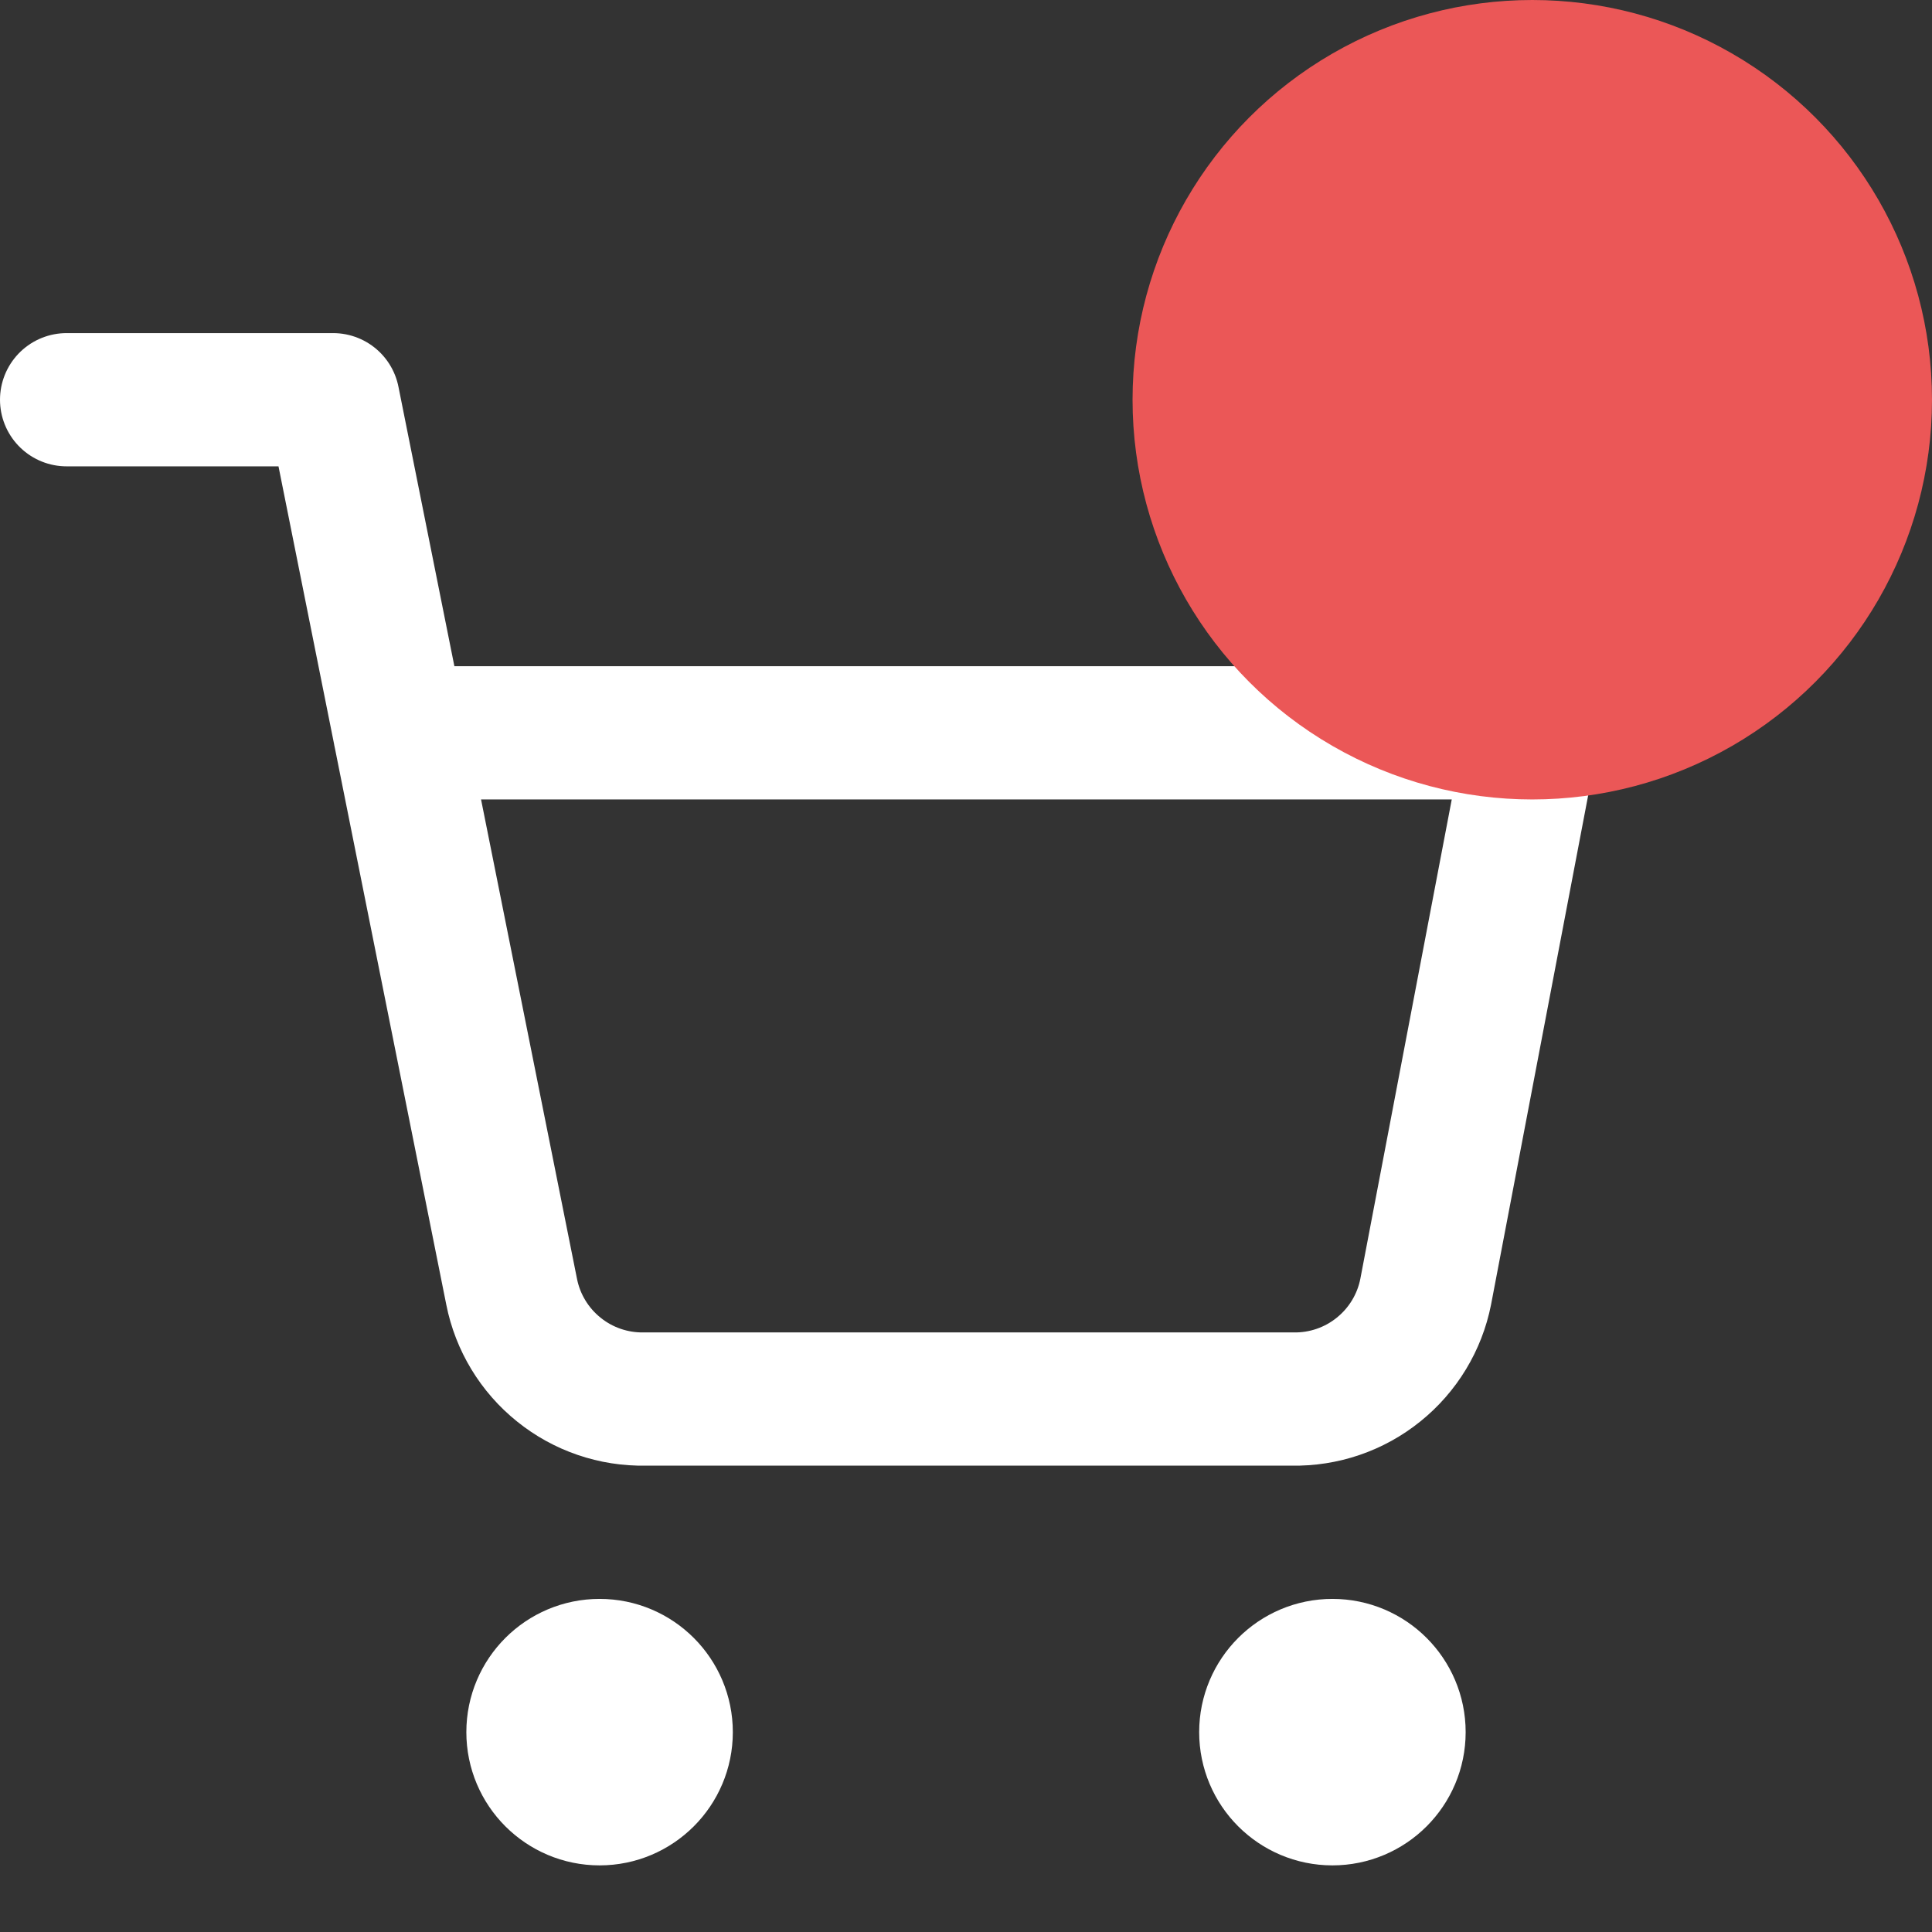     <svg xmlns="http://www.w3.org/2000/svg" width="34" height="34" viewBox="0 0 29 29" fill="none">
        <rect x="0" y="0" width="29" height="29" fill="#333333" stroke="none"/>
        <path d="M9 27C9.552 27 10 26.552 10 26C10 25.448 9.552 25 9 25C8.448 25 8 25.448 8 26C8 26.552 8.448 27 9 27Z" stroke="white" stroke-width="2" stroke-linecap="round" stroke-linejoin="round"/>
        <path d="M20 27C20.552 27 21 26.552 21 26C21 25.448 20.552 25 20 25C19.448 25 19 25.448 19 26C19 26.552 19.448 27 20 27Z" stroke="white" stroke-width="2" stroke-linecap="round" stroke-linejoin="round"/>
        <path d="M1 6H5L7.68 19.39C7.771 19.85 8.022 20.264 8.388 20.558C8.753 20.853 9.211 21.009 9.68 21H19.4C19.869 21.009 20.327 20.853 20.692 20.558C21.058 20.264 21.309 19.85 21.4 19.39L23 11H6" stroke="white" stroke-width="2" stroke-linecap="round" stroke-linejoin="round"/>
        <circle cx="23" cy="6" r="6" fill="#EB5757"/>
    </svg>